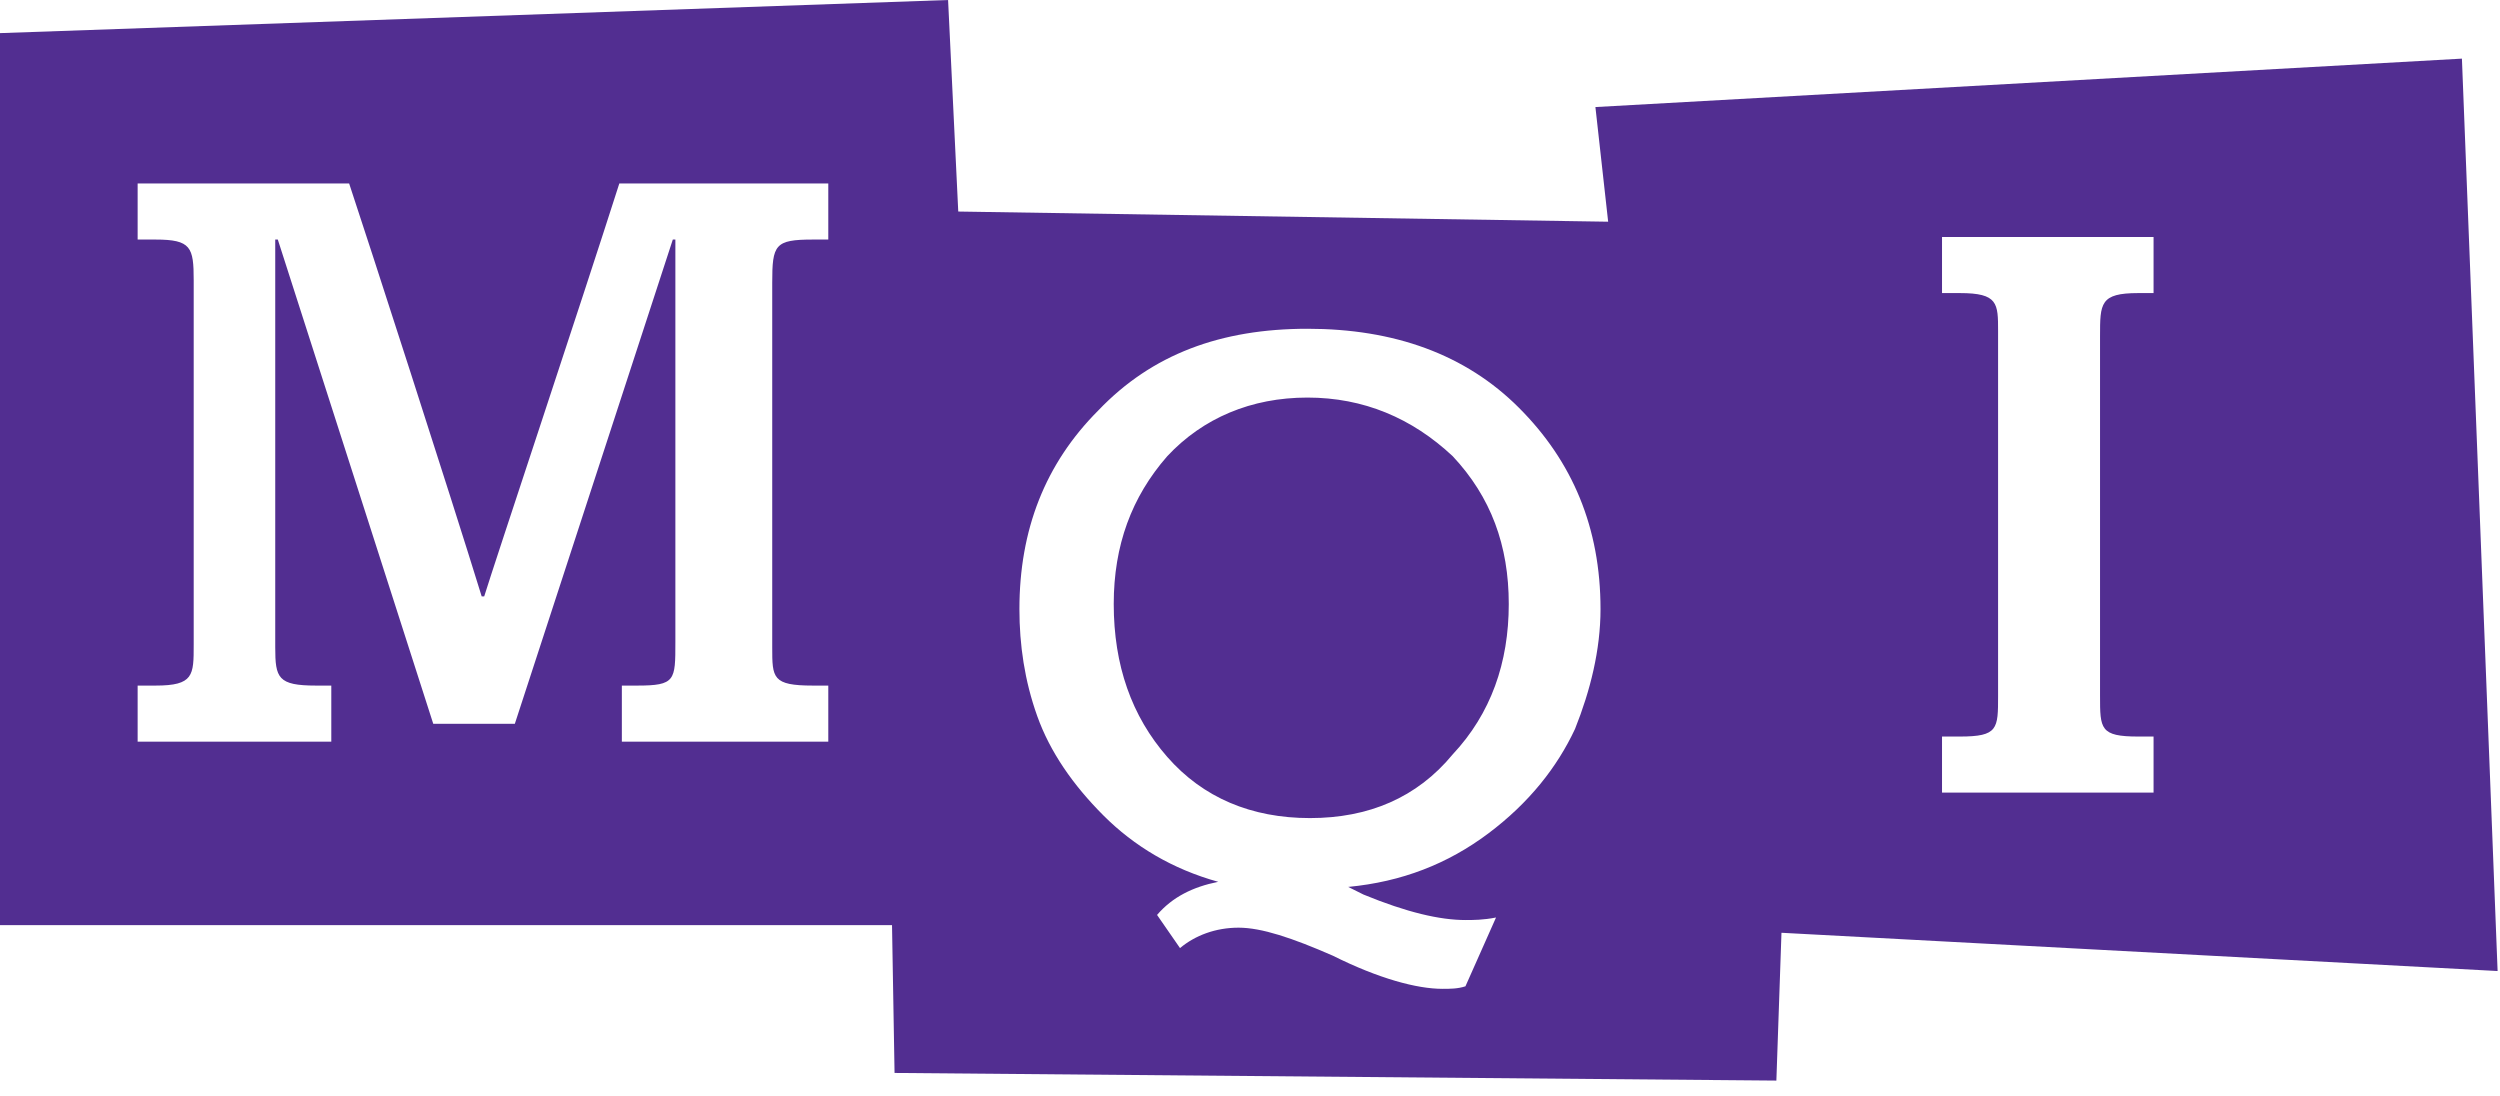 <svg width="73" height="32" viewBox="0 0 73 32" fill="none" xmlns="http://www.w3.org/2000/svg">
<path d="M62.884 8.558H62.437C61.321 8.558 61.321 8.856 61.321 9.823V20.316C61.321 21.284 61.321 21.507 62.437 21.507H62.884V23.144H56.707V21.507H57.228C58.344 21.507 58.344 21.284 58.344 20.316V9.674C58.344 8.856 58.344 8.558 57.228 8.558H56.707V6.921H62.884V8.558ZM45.991 21.284C45.47 22.4 44.651 23.442 43.461 24.335C42.27 25.228 40.93 25.749 39.367 25.898L39.814 26.121C41.079 26.642 42.047 26.865 42.791 26.865C43.014 26.865 43.312 26.865 43.684 26.791L42.791 28.8C42.567 28.874 42.344 28.874 42.121 28.874C41.377 28.874 40.261 28.577 38.921 27.907C37.73 27.386 36.837 27.088 36.167 27.088C35.498 27.088 34.902 27.312 34.456 27.684L33.786 26.716C34.233 26.195 34.828 25.898 35.572 25.749C34.233 25.377 33.116 24.707 32.223 23.814C31.33 22.921 30.66 21.953 30.288 20.912C29.916 19.87 29.767 18.828 29.767 17.786C29.767 15.479 30.512 13.544 32.074 11.981C33.637 10.344 35.647 9.6 38.177 9.6C40.707 9.6 42.791 10.344 44.353 11.907C45.916 13.47 46.735 15.405 46.735 17.786C46.735 18.977 46.437 20.167 45.991 21.284ZM24.186 6.995H23.739C22.623 6.995 22.549 7.144 22.549 8.26V18.902C22.549 19.795 22.549 20.019 23.739 20.019H24.186V21.656H18.158V20.019H18.605C19.721 20.019 19.721 19.87 19.721 18.753V6.995H19.646L15.033 21.135H12.651L8.112 6.995H8.037V18.902C8.037 19.795 8.112 20.019 9.228 20.019H9.674V21.656H4.019V20.019H4.54C5.656 20.019 5.656 19.721 5.656 18.828V8.186C5.656 7.219 5.581 6.995 4.54 6.995H4.019V5.358H10.195C10.716 6.921 13.172 14.512 14.065 17.414H14.139C14.437 16.447 16.967 8.856 18.084 5.358H24.186V6.995ZM71.888 1.712L46.586 3.126L46.958 6.474L27.981 6.177L27.684 0L0 0.967V27.014H26.047L26.121 31.33L51.87 31.553L52.019 27.237L72.93 28.354L71.888 1.712ZM38.177 11.609C36.539 11.609 35.126 12.205 34.084 13.321C33.042 14.512 32.521 15.926 32.521 17.637C32.521 19.423 33.042 20.912 34.084 22.102C35.126 23.293 36.539 23.888 38.251 23.888C39.963 23.888 41.377 23.293 42.419 22.028C43.535 20.837 44.056 19.349 44.056 17.637C44.056 15.926 43.535 14.512 42.419 13.321C41.228 12.205 39.814 11.609 38.177 11.609Z" fill="#522E91"/>
</svg>
